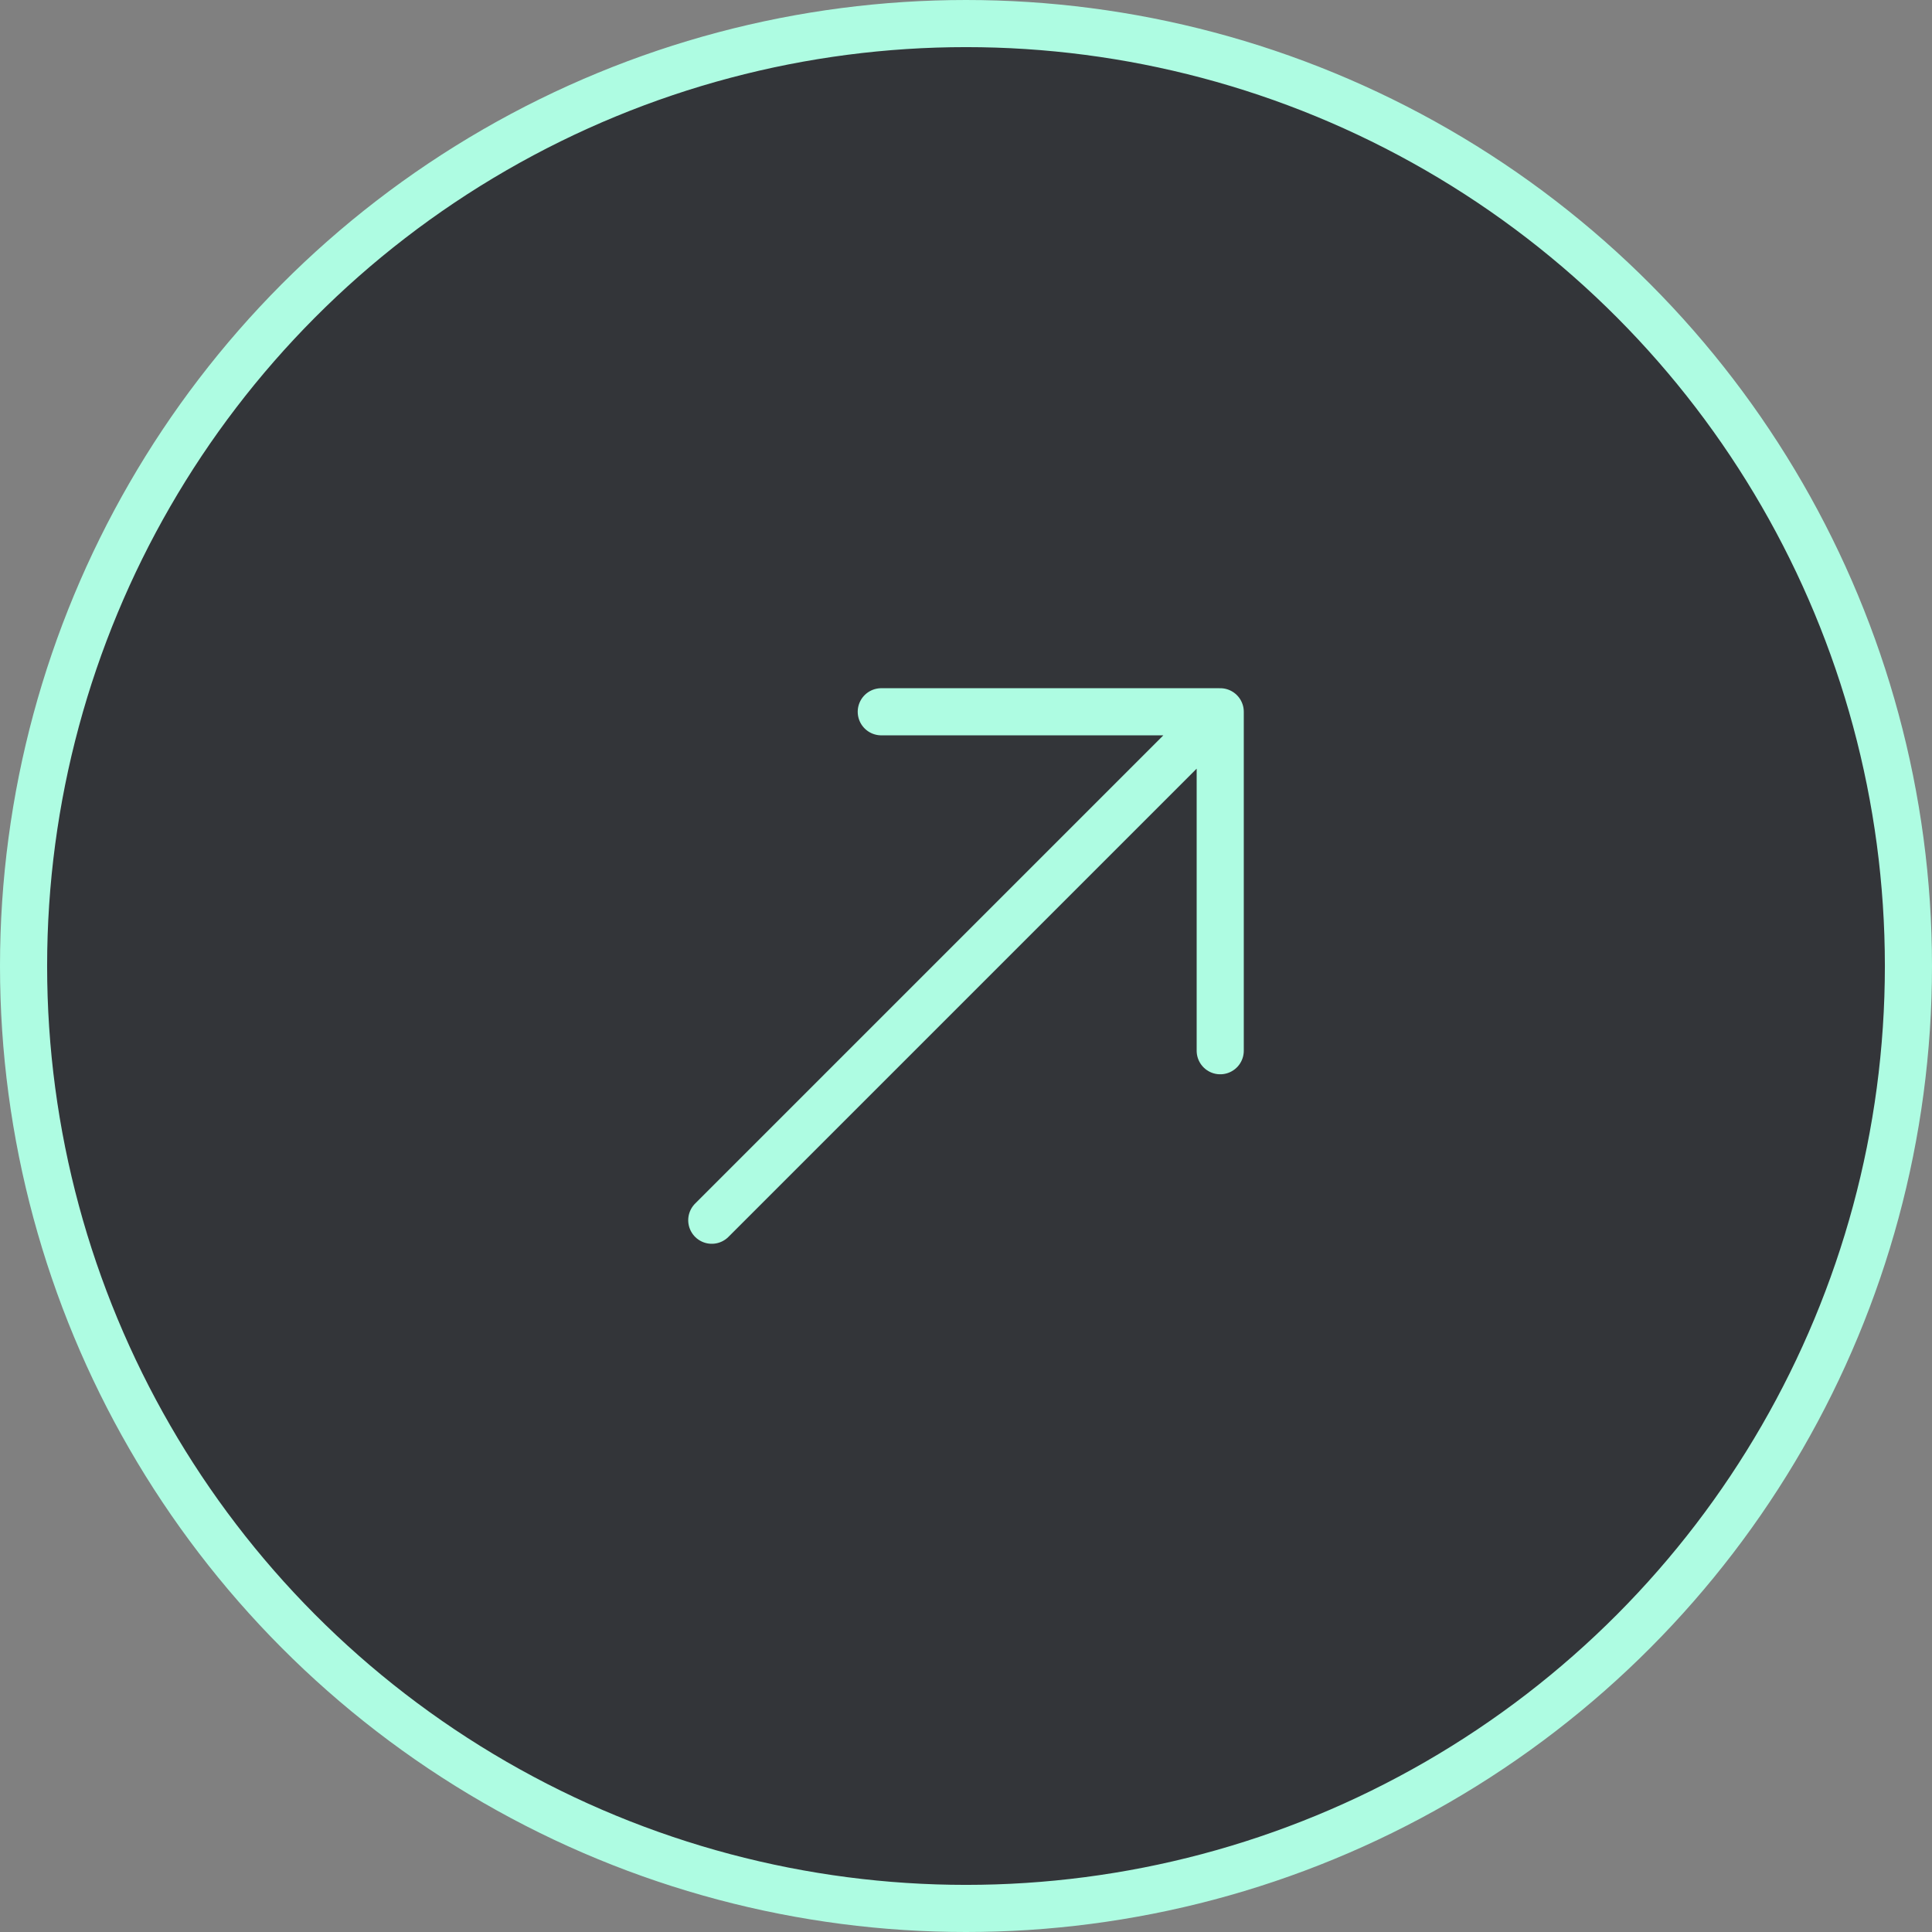 <?xml version="1.0" encoding="UTF-8"?> <svg xmlns="http://www.w3.org/2000/svg" width="41" height="41" viewBox="0 0 41 41" fill="none"><rect x="0" y="0" width="41" height="41" fill="#808080" stroke="none"/><circle cx="20.5" cy="20.5" r="20" fill="#333539" stroke="#AEFCE2"></circle><path d="M15.105 25.895L25.895 15.105M25.895 15.105H18.702M25.895 15.105V22.298" stroke="#AEFCE2" stroke-linecap="round" stroke-linejoin="round"></path></svg> 